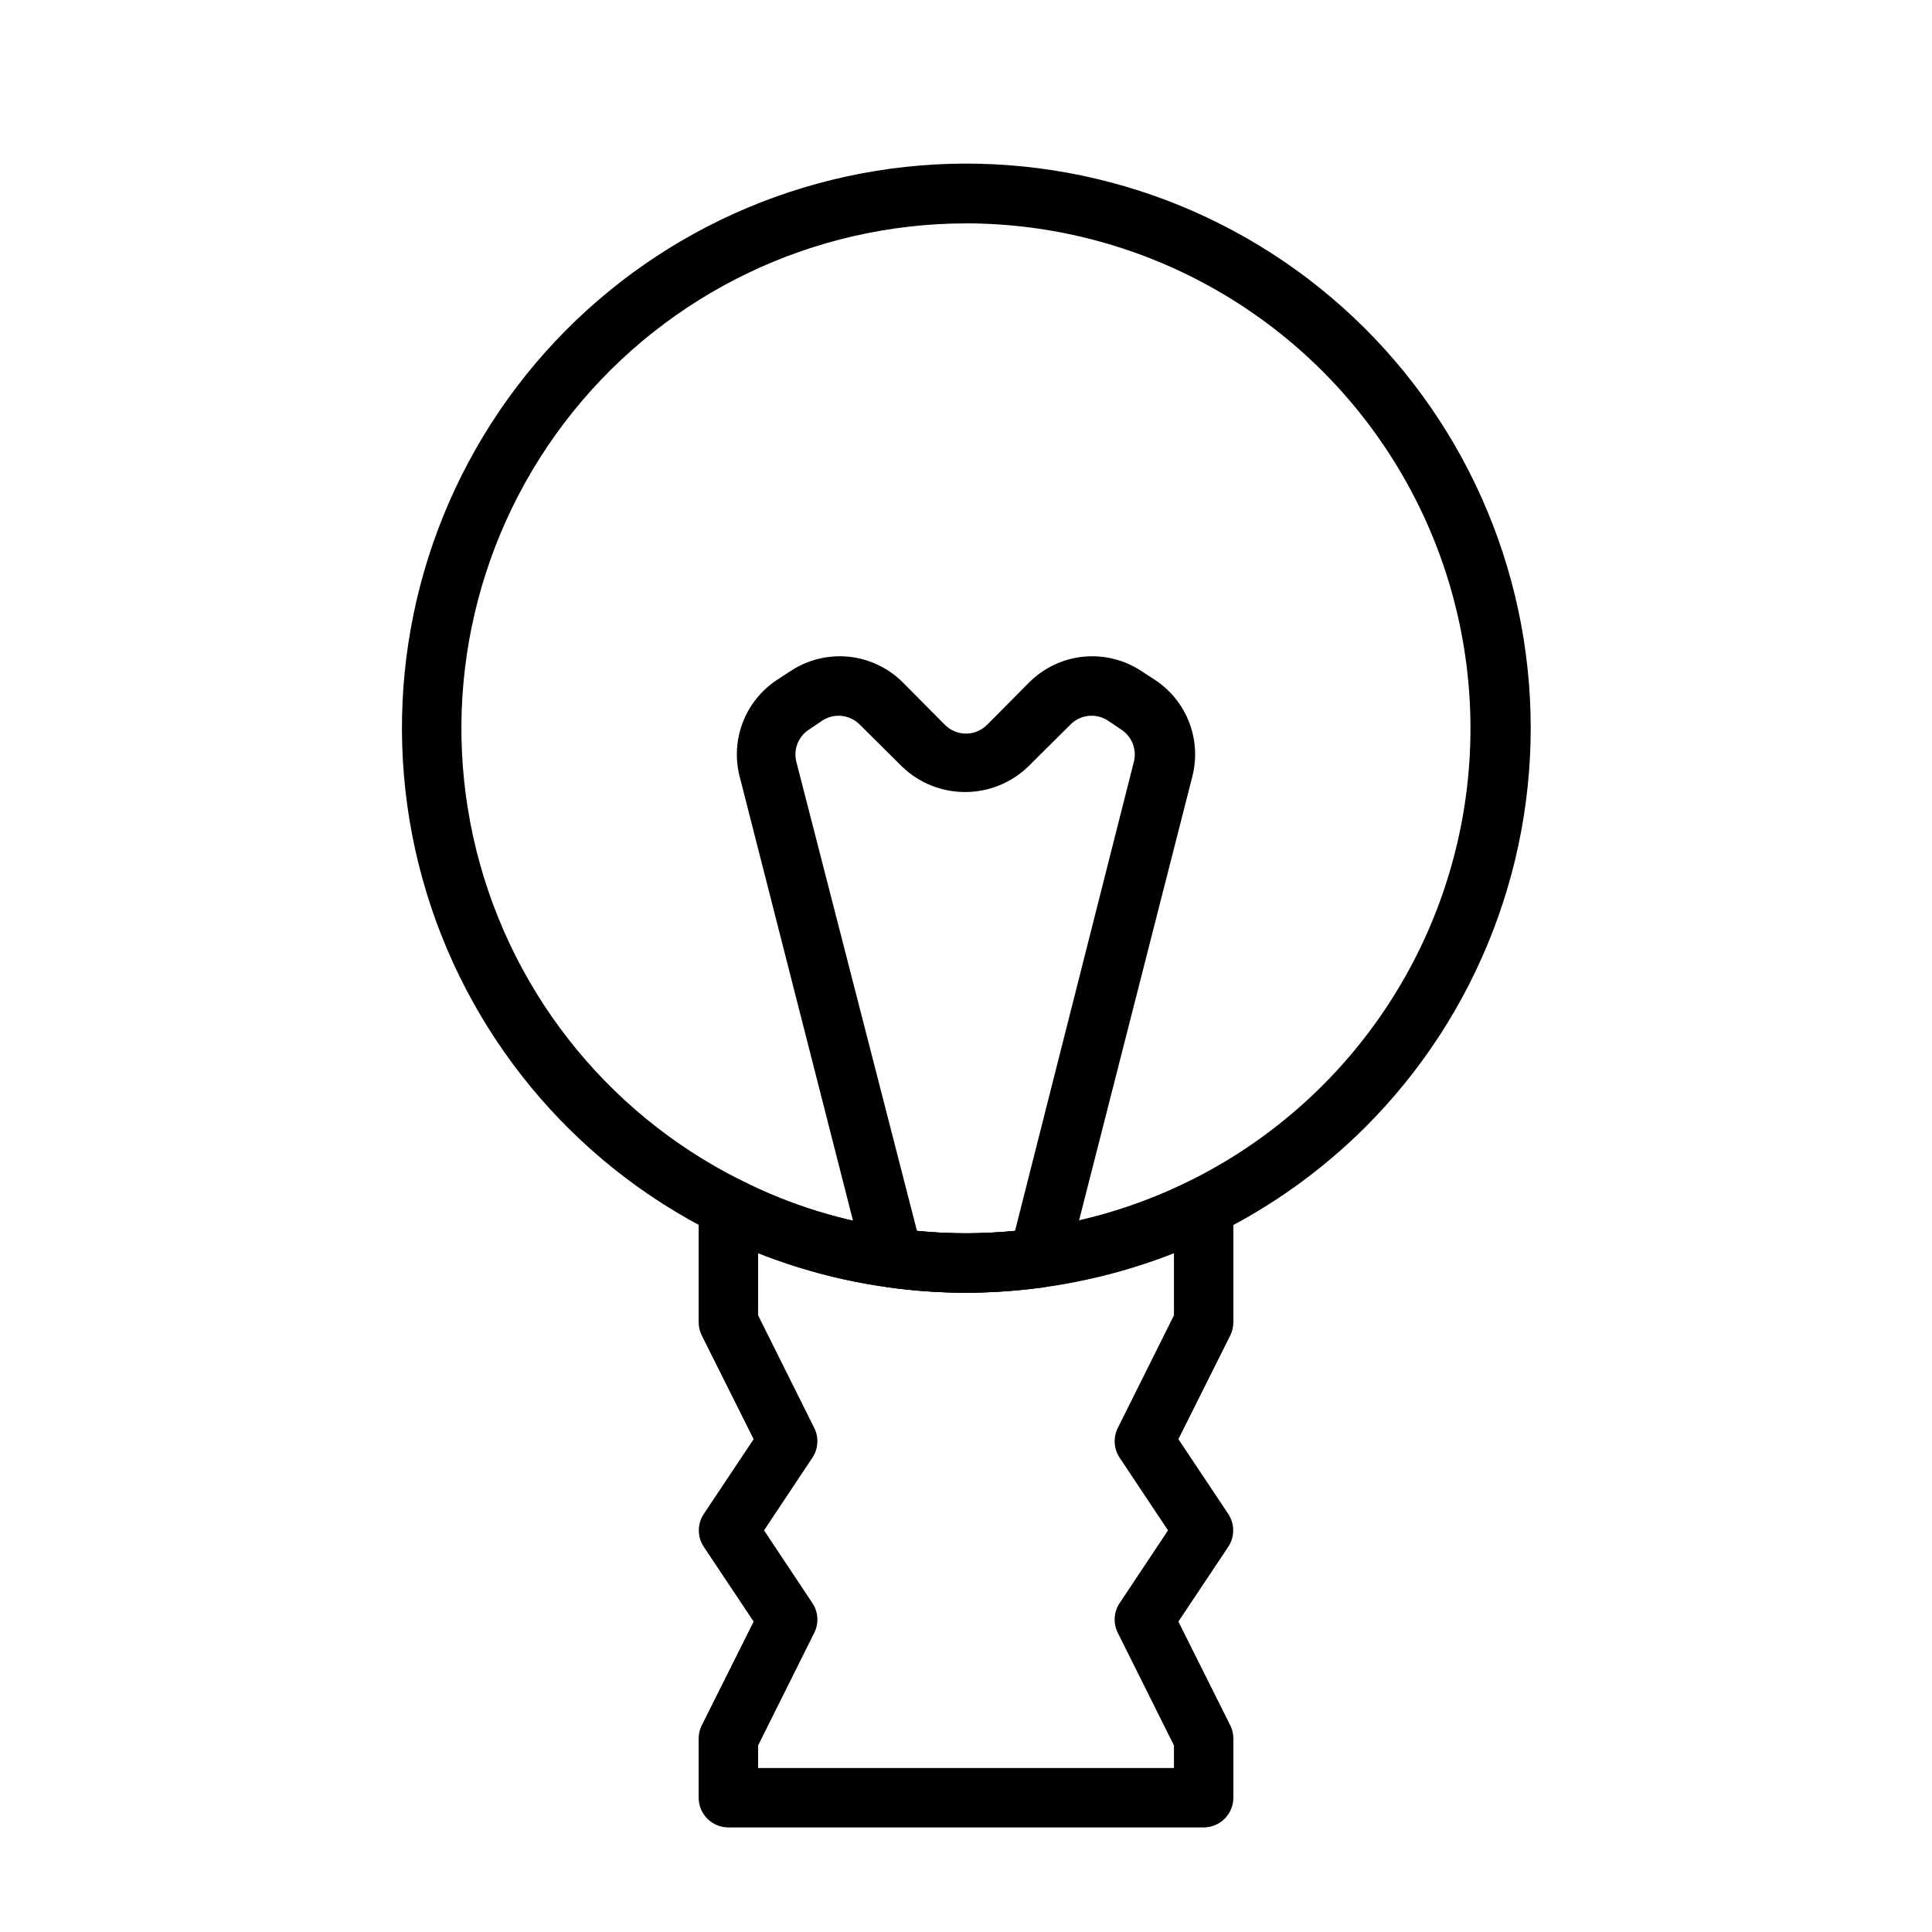 <?xml version="1.0" encoding="UTF-8"?>
<!-- Uploaded to: ICON Repo, www.svgrepo.com, Generator: ICON Repo Mixer Tools -->
<svg fill="#000000" width="800px" height="800px" version="1.1" viewBox="144 144 512 512" xmlns="http://www.w3.org/2000/svg">
 <g>
  <path d="m400 486.59c-6.82-0.008-13.633-0.48-20.391-1.418-16.07-2.156-31.664-7-46.129-14.324-38.031-18.918-66.227-53.113-77.547-94.055-11.324-40.941-4.703-84.766 18.211-120.54 22.91-35.77 59.949-60.109 101.87-66.945 41.922-6.84 84.777 4.473 117.86 31.109 33.09 26.637 53.293 66.086 55.566 108.5 2.273 42.418-13.598 83.801-43.648 113.82-23.113 23.02-53.094 37.887-85.41 42.352-6.754 0.965-13.566 1.465-20.387 1.496zm0-283.39c-40.512 0.031-78.832 18.41-104.21 49.988-25.379 31.578-35.086 72.953-26.402 112.52 8.688 39.57 34.828 73.078 71.098 91.125 12.93 6.551 26.879 10.863 41.25 12.75 12.094 1.656 24.355 1.656 36.449 0 45.184-6.242 84.078-35.07 103.19-76.484 19.113-41.418 15.816-89.715-8.75-128.15-24.562-38.434-67.012-61.711-112.62-61.754z"/>
  <path d="m400 486.59c-6.82-0.008-13.633-0.48-20.391-1.418-3.156-0.438-5.734-2.738-6.531-5.824l-33.062-129.57c-1.219-4.738-0.93-9.734 0.816-14.305 1.75-4.57 4.875-8.48 8.941-11.199l3.621-2.363c4.543-3.039 10-4.414 15.441-3.883 5.441 0.531 10.527 2.934 14.395 6.797l11.18 11.258c1.477 1.488 3.488 2.328 5.59 2.328 2.098 0 4.109-0.84 5.586-2.328l11.18-11.258c3.867-3.863 8.957-6.266 14.395-6.797 5.441-0.531 10.898 0.844 15.441 3.883l3.621 2.363c4.066 2.719 7.191 6.629 8.941 11.199 1.746 4.57 2.035 9.566 0.82 14.305l-33.062 129.57c-0.801 3.086-3.379 5.387-6.535 5.824-6.754 0.938-13.566 1.41-20.387 1.418zm19.285-9.211m-32.273-7.164-0.004 0.004c8.641 0.863 17.344 0.863 25.98 0l31.488-124.3c0.836-3.231-0.461-6.641-3.231-8.504l-3.621-2.441v0.004c-3.125-2.062-7.277-1.637-9.918 1.023l-11.258 11.18v-0.004c-4.484 4.312-10.465 6.719-16.688 6.719-6.223 0-12.203-2.406-16.688-6.719l-11.258-11.18v0.004c-2.641-2.66-6.789-3.086-9.918-1.023l-3.621 2.441v-0.004c-2.769 1.863-4.062 5.273-3.227 8.504z"/>
  <path d="m462.98 628.29h-125.95c-4.348 0-7.875-3.527-7.875-7.875v-15.742c0.008-1.234 0.305-2.445 0.867-3.543l13.699-27.395-13.227-19.836c-1.73-2.629-1.73-6.035 0-8.66l13.227-19.836-13.699-27.395v-0.004c-0.562-1.094-0.859-2.309-0.867-3.543v-30.543c0.012-2.727 1.43-5.258 3.758-6.684 2.324-1.426 5.223-1.551 7.66-0.32 12.914 6.504 26.832 10.789 41.168 12.672 12.094 1.656 24.355 1.656 36.449 0 14.348-1.953 28.281-6.234 41.25-12.672 2.434-1.23 5.332-1.105 7.66 0.32 2.324 1.426 3.746 3.957 3.754 6.684v30.543c-0.008 1.234-0.305 2.449-0.867 3.543l-13.699 27.395 13.227 19.836v0.004c1.73 2.625 1.73 6.031 0 8.66l-13.227 19.836 13.699 27.395c0.562 1.098 0.859 2.309 0.867 3.543v15.742c0 2.09-0.832 4.09-2.305 5.566-1.477 1.477-3.481 2.309-5.566 2.309zm-118.08-15.746h110.21v-5.984l-14.879-29.836v0.004c-1.262-2.519-1.082-5.523 0.473-7.875l12.832-19.285-12.832-19.285c-1.555-2.352-1.734-5.352-0.473-7.871l14.879-29.836v-16.453c-11.172 4.387-22.824 7.426-34.715 9.051-25.523 3.488-51.516 0.371-75.492-9.051v16.453l14.879 29.836c1.262 2.519 1.082 5.519-0.473 7.871l-12.832 19.285 12.832 19.285c1.555 2.352 1.734 5.356 0.473 7.875l-14.879 29.832z"/>
 </g>
</svg>